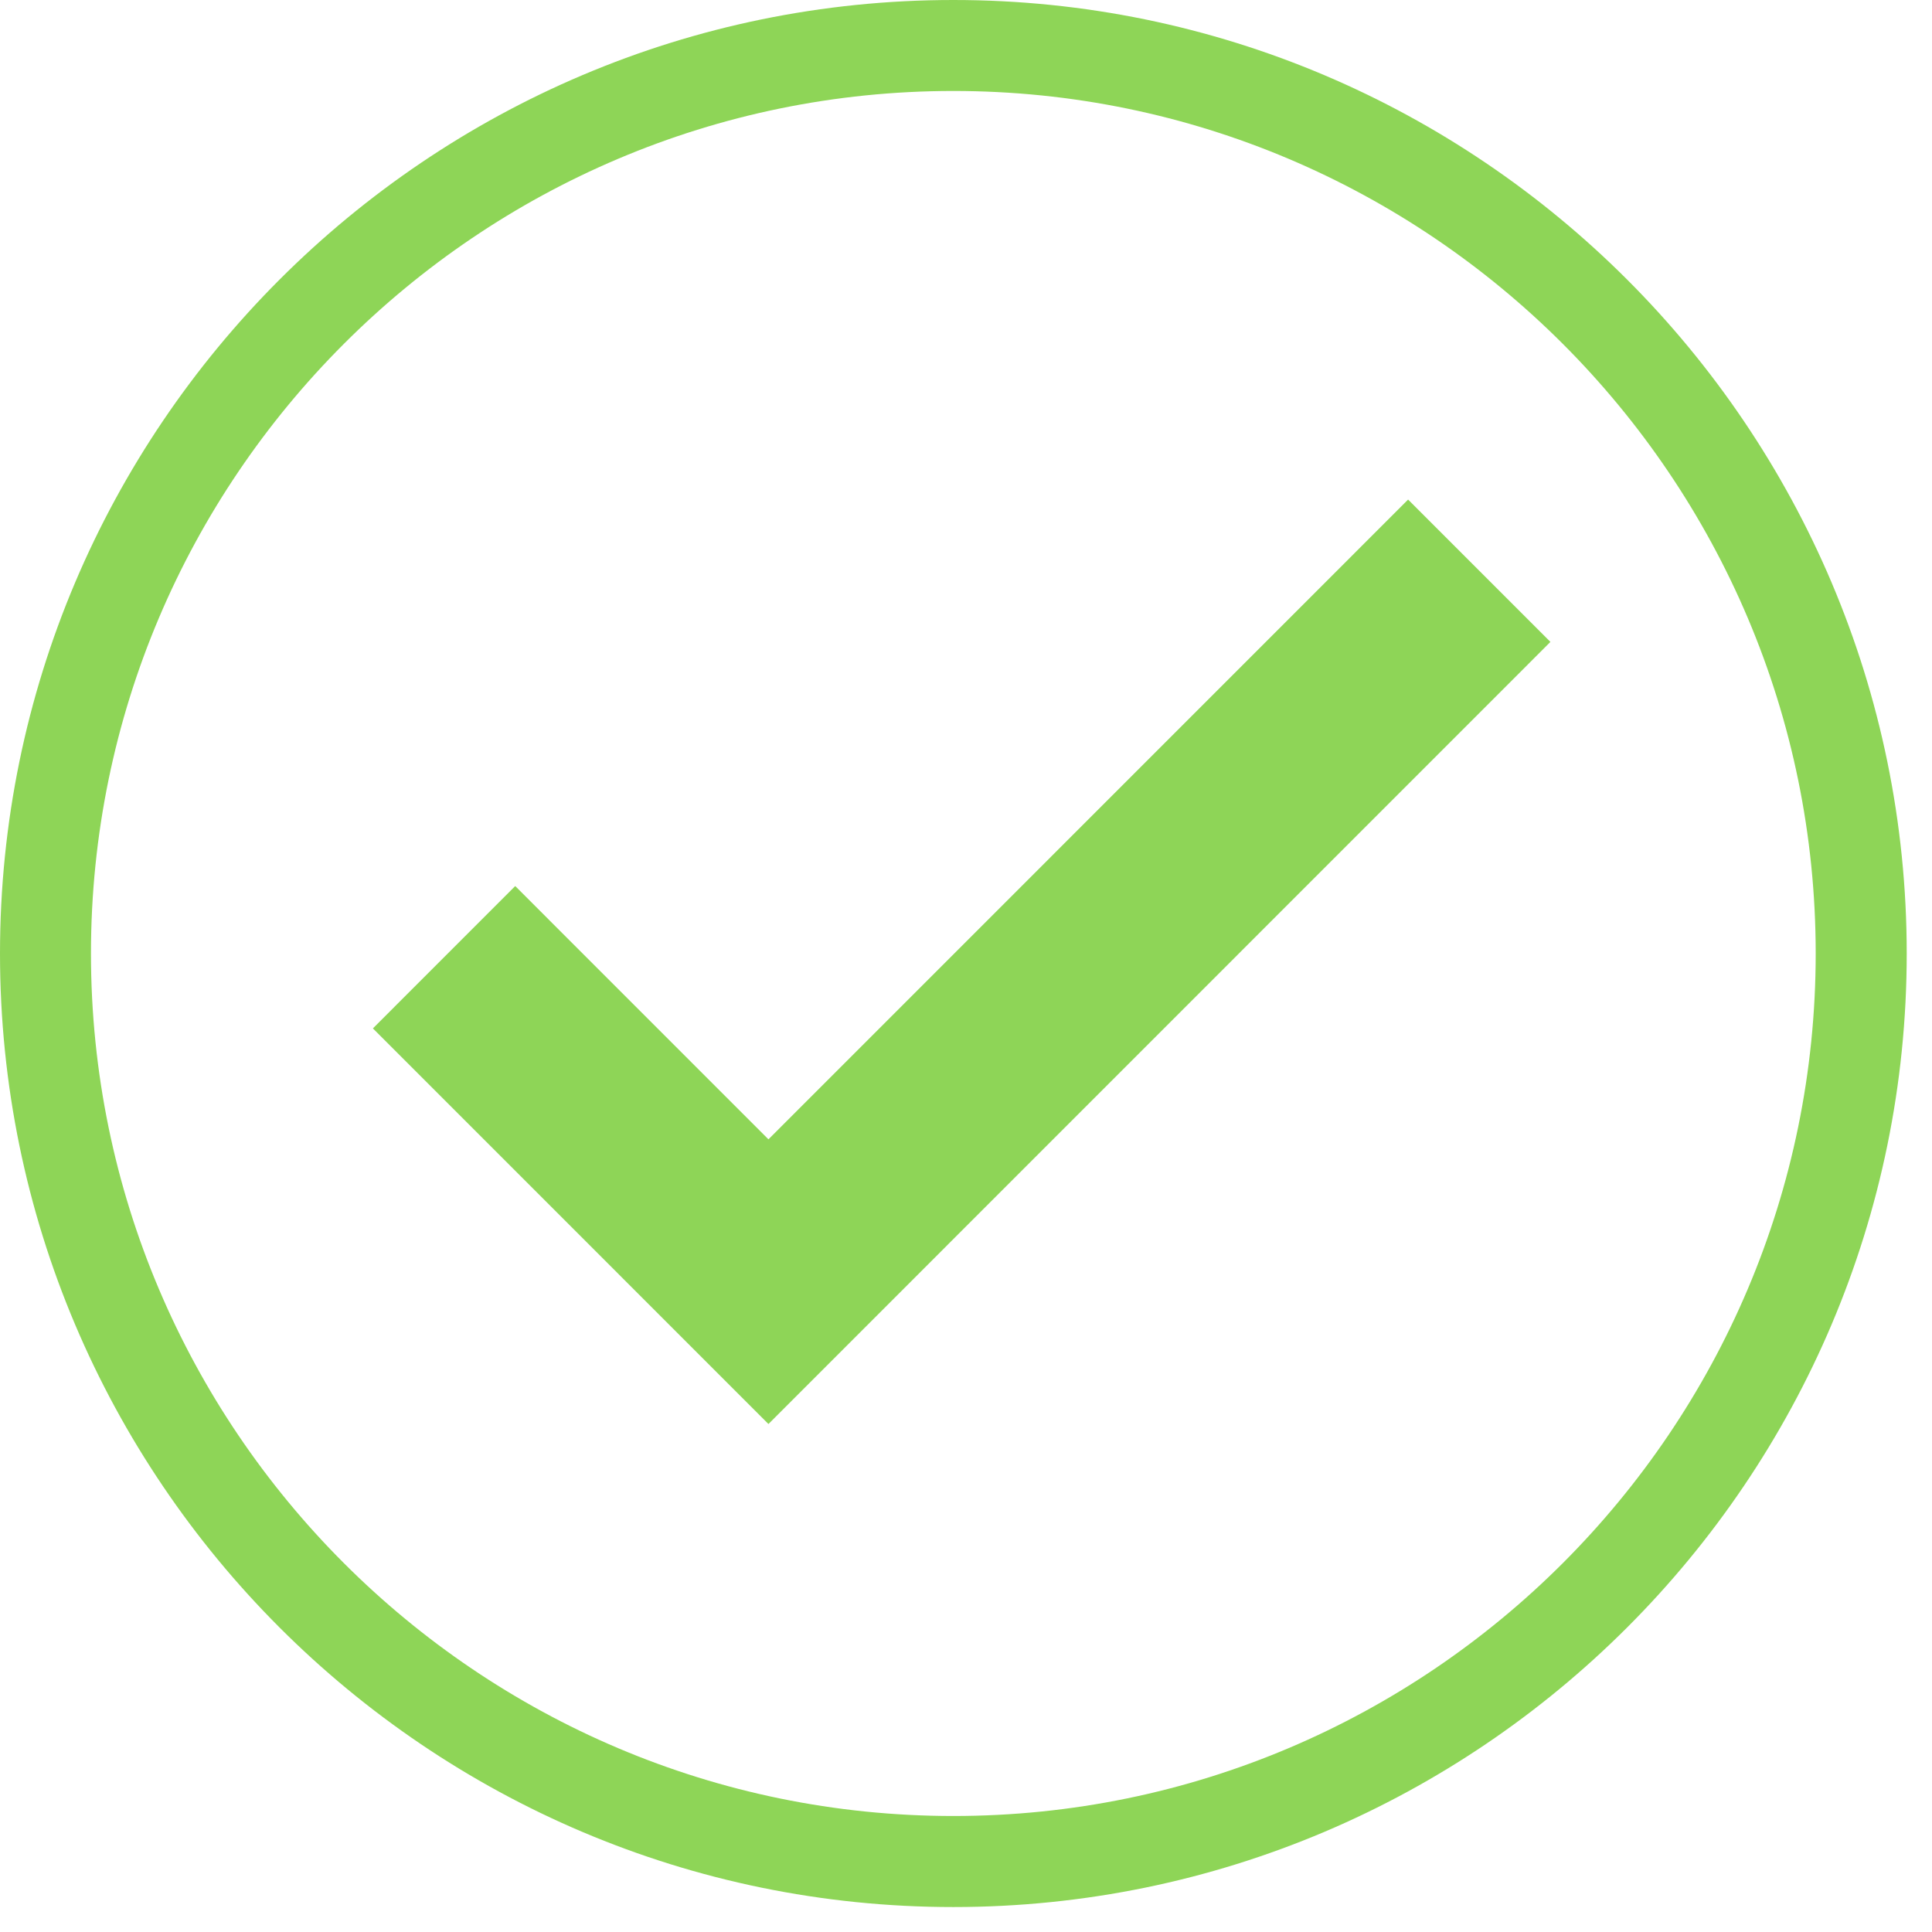 <svg width="71" height="71" viewBox="0 0 71 71" fill="none" xmlns="http://www.w3.org/2000/svg">
<path d="M35.035 70.083C15.712 70.083 0 54.363 0 35.042C0 15.72 15.717 0 35.035 0C54.354 0 70.071 15.721 70.071 35.042C70.071 54.362 54.355 70.083 35.035 70.083ZM35.035 3.343C17.561 3.343 3.343 17.563 3.343 35.041C3.343 52.519 17.561 66.737 35.035 66.737C52.51 66.737 66.726 52.519 66.726 35.041C66.726 17.563 52.51 3.343 35.035 3.343Z" fill="#8ED557"/>
<path d="M28.24 52.332L13.704 37.793L18.934 32.562L28.24 41.87L51.747 18.359L56.977 23.59L28.24 52.332Z" fill="#8ED557"/>
</svg>
